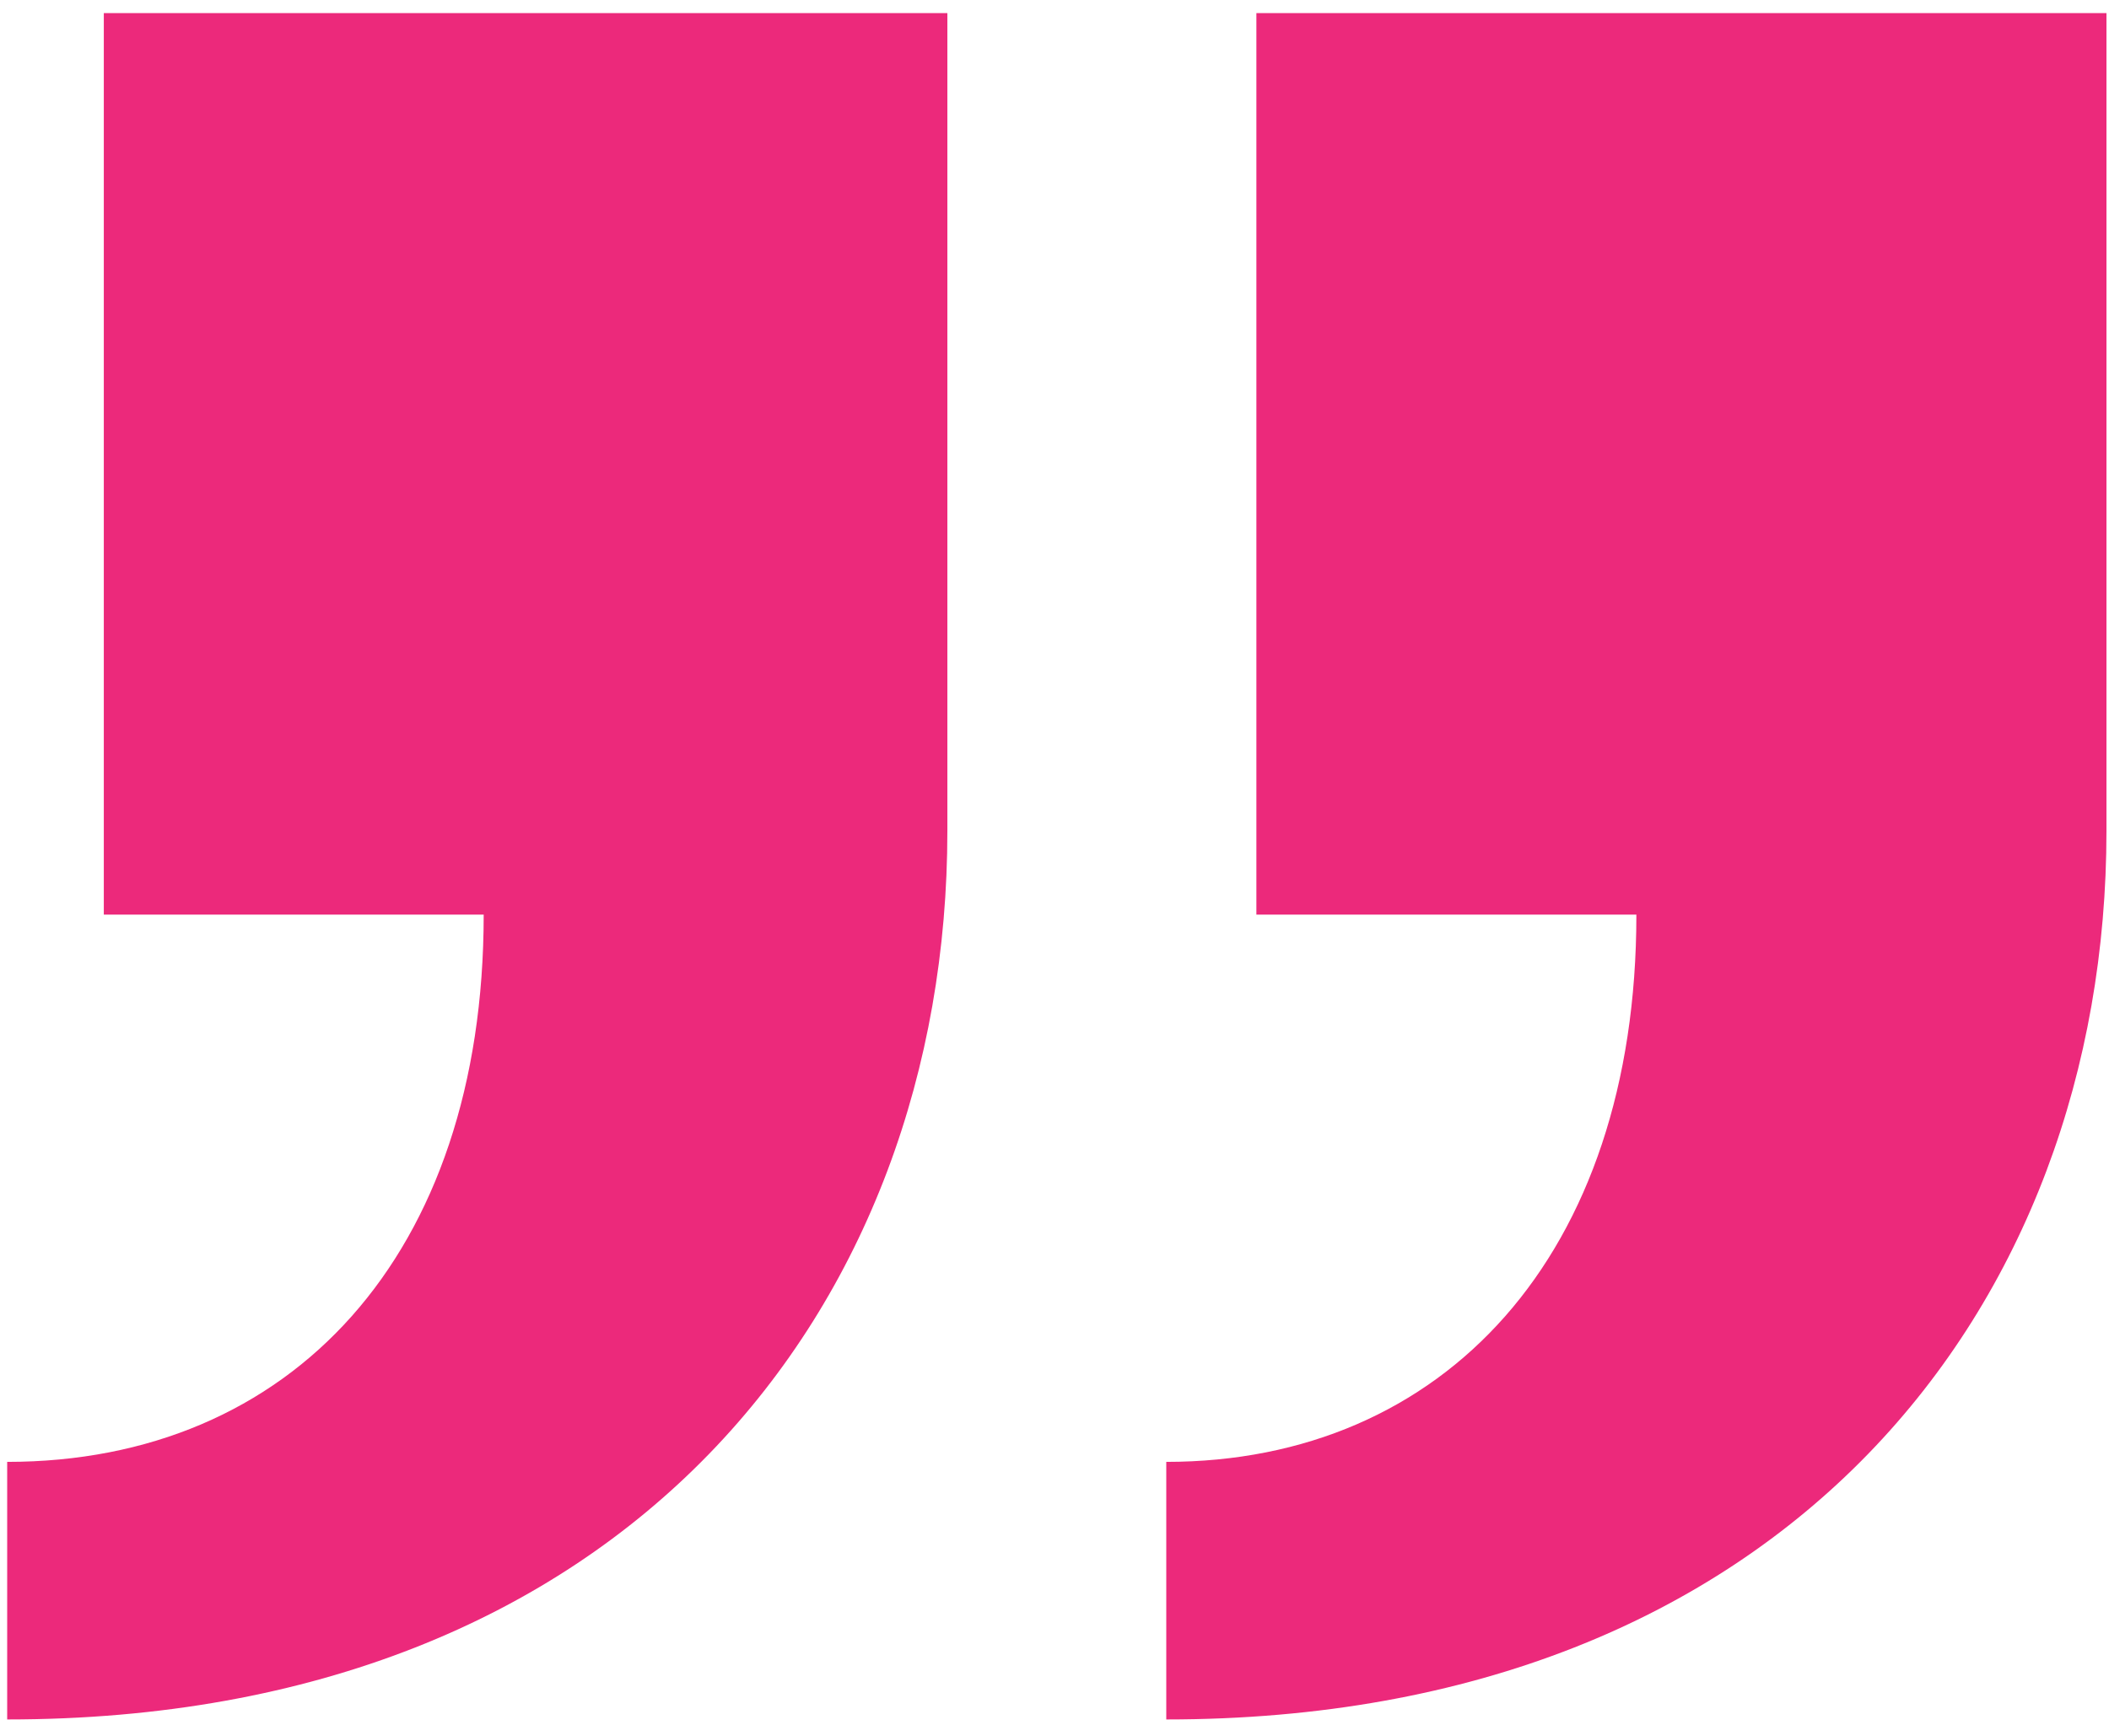 <svg width="113" height="93" viewBox="0 0 113 93" fill="none" xmlns="http://www.w3.org/2000/svg">
<path d="M0.385 92.135V78.333C15.567 78.333 25.916 67.297 25.916 49.01H5.562V0.703H50.76V44.521C50.76 70.057 33.51 92.135 0.385 92.135ZM62.489 92.135V78.333C77.328 78.333 87.677 67.297 87.677 49.01H67.317V0.703H112.864V44.521C112.864 70.057 95.609 92.135 62.489 92.135Z" fill="#EC297B"/>
</svg>
